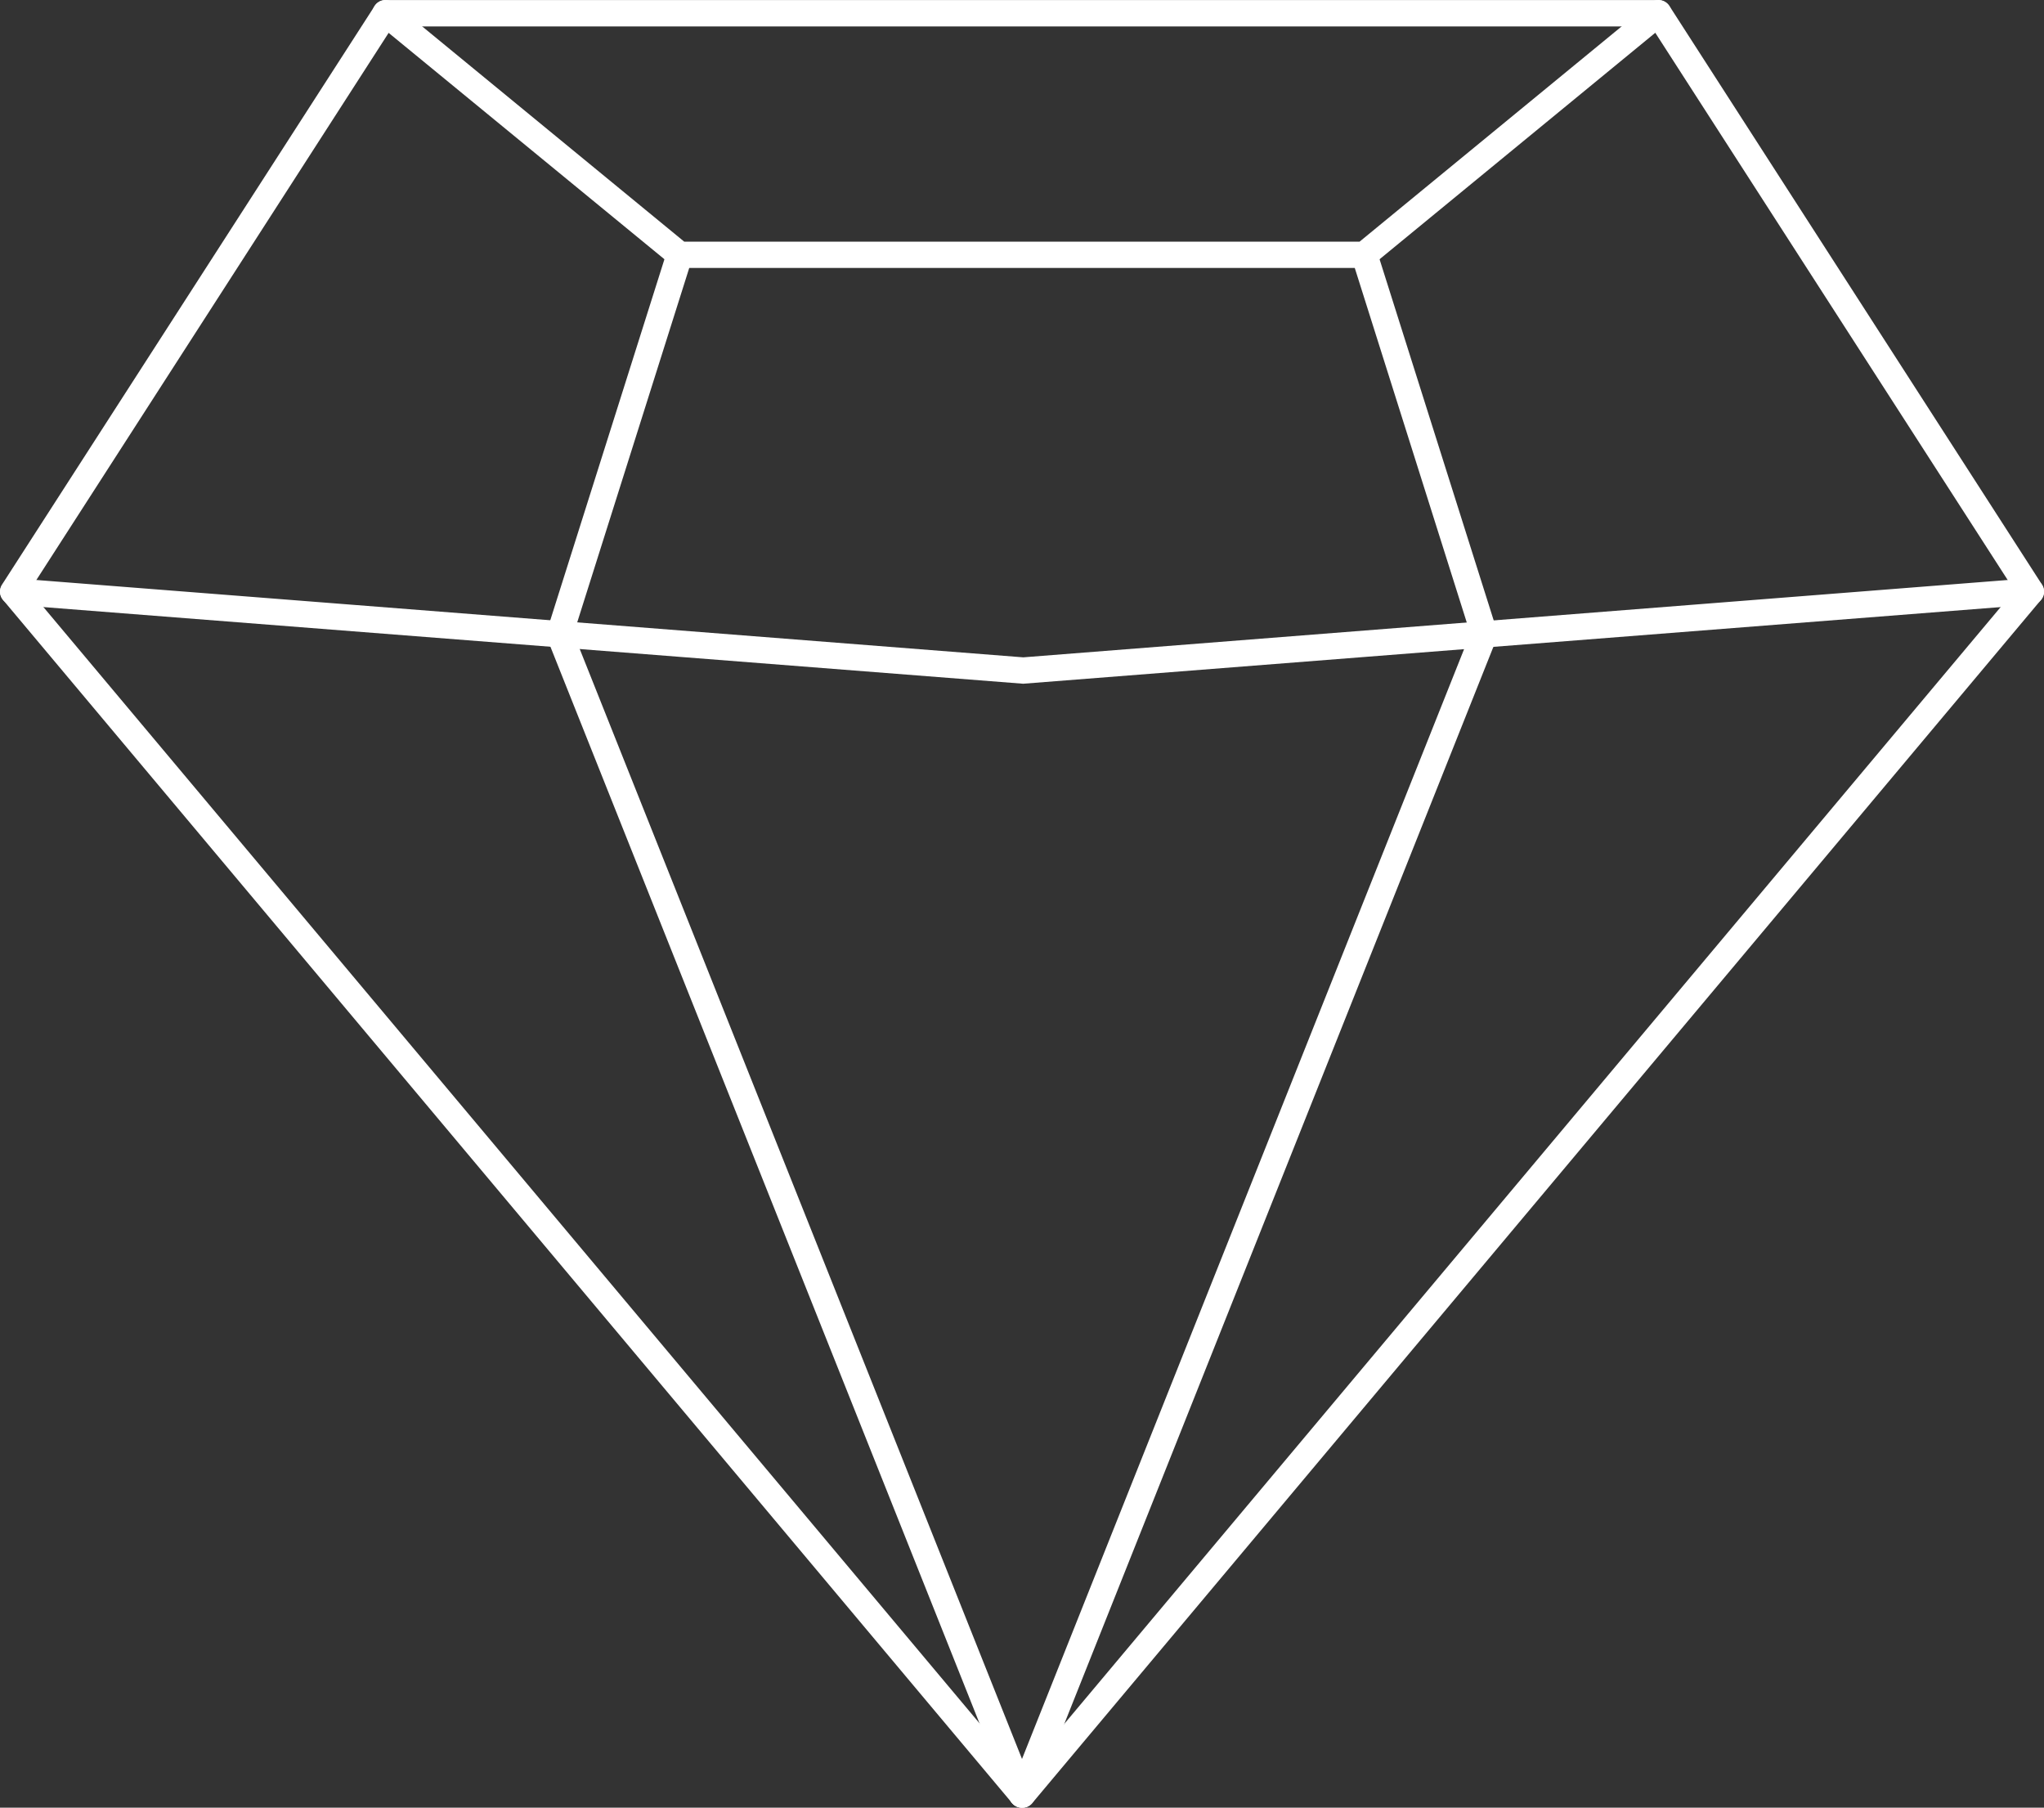 <svg id="Group_69465" data-name="Group 69465" xmlns="http://www.w3.org/2000/svg" width="83.046" height="73.433" viewBox="0 0 83.046 73.433">
  <rect x="0" y="0" width="83.046" height="73.433" fill="#333333" stroke="none"/>
  <g id="Group_69464" data-name="Group 69464" transform="translate(0 0.005)">
    <path id="Path_91424" data-name="Path 91424" d="M471.776,413.285a.537.537,0,0,1-.41-.188l-40.992-48.871a.531.531,0,0,1-.041-.632L445.465,340.1a.526.526,0,0,1,.448-.245h51.713a.532.532,0,0,1,.451.245l15.129,23.492a.535.535,0,0,1-.038.632L472.186,413.1A.532.532,0,0,1,471.776,413.285Zm-40.328-49.443,40.328,48.08,40.318-48.08-14.76-22.916H446.205Z" transform="translate(-430.247 -339.857)" fill="#fff"/>
  </g>
  <path id="Path_91425" data-name="Path 91425" d="M475.313,350.74H447.492a.515.515,0,0,1-.337-.121L435.2,340.808a.532.532,0,0,1-.073-.753.523.523,0,0,1,.75-.073l11.8,9.691h27.436l11.8-9.691a.526.526,0,0,1,.753.073.532.532,0,0,1-.076.753l-11.948,9.812A.53.53,0,0,1,475.313,350.74Z" transform="translate(-419.876 -339.855)" fill="#fff"/>
  <path id="Path_91426" data-name="Path 91426" d="M471.816,351.528l-41.075-3.213a.534.534,0,0,1-.493-.572.592.592,0,0,1,.572-.5l41,3.213,40.9-3.213a.568.568,0,0,1,.575.5.536.536,0,0,1-.5.572Z" transform="translate(-430.246 -323.753)" fill="#fff"/>
  <path id="Path_91427" data-name="Path 91427" d="M443.678,406.561a.613.613,0,0,1-.2-.035.538.538,0,0,1-.3-.7l18.708-46.958-4.812-15.231a.534.534,0,0,1,1.017-.324l4.873,15.418a.556.556,0,0,1-.013.359l-18.781,47.133A.534.534,0,0,1,443.678,406.561Z" transform="translate(-402.15 -333.129)" fill="#fff"/>
  <path id="Path_91428" data-name="Path 91428" d="M456.556,406.561a.537.537,0,0,1-.5-.334l-18.788-47.133a.517.517,0,0,1-.013-.359l4.876-15.418a.534.534,0,0,1,1.017.324l-4.815,15.231,18.714,46.958a.534.534,0,0,1-.3.7A.633.633,0,0,1,456.556,406.561Z" transform="translate(-415.027 -333.129)" fill="#fff"/>
</svg>
